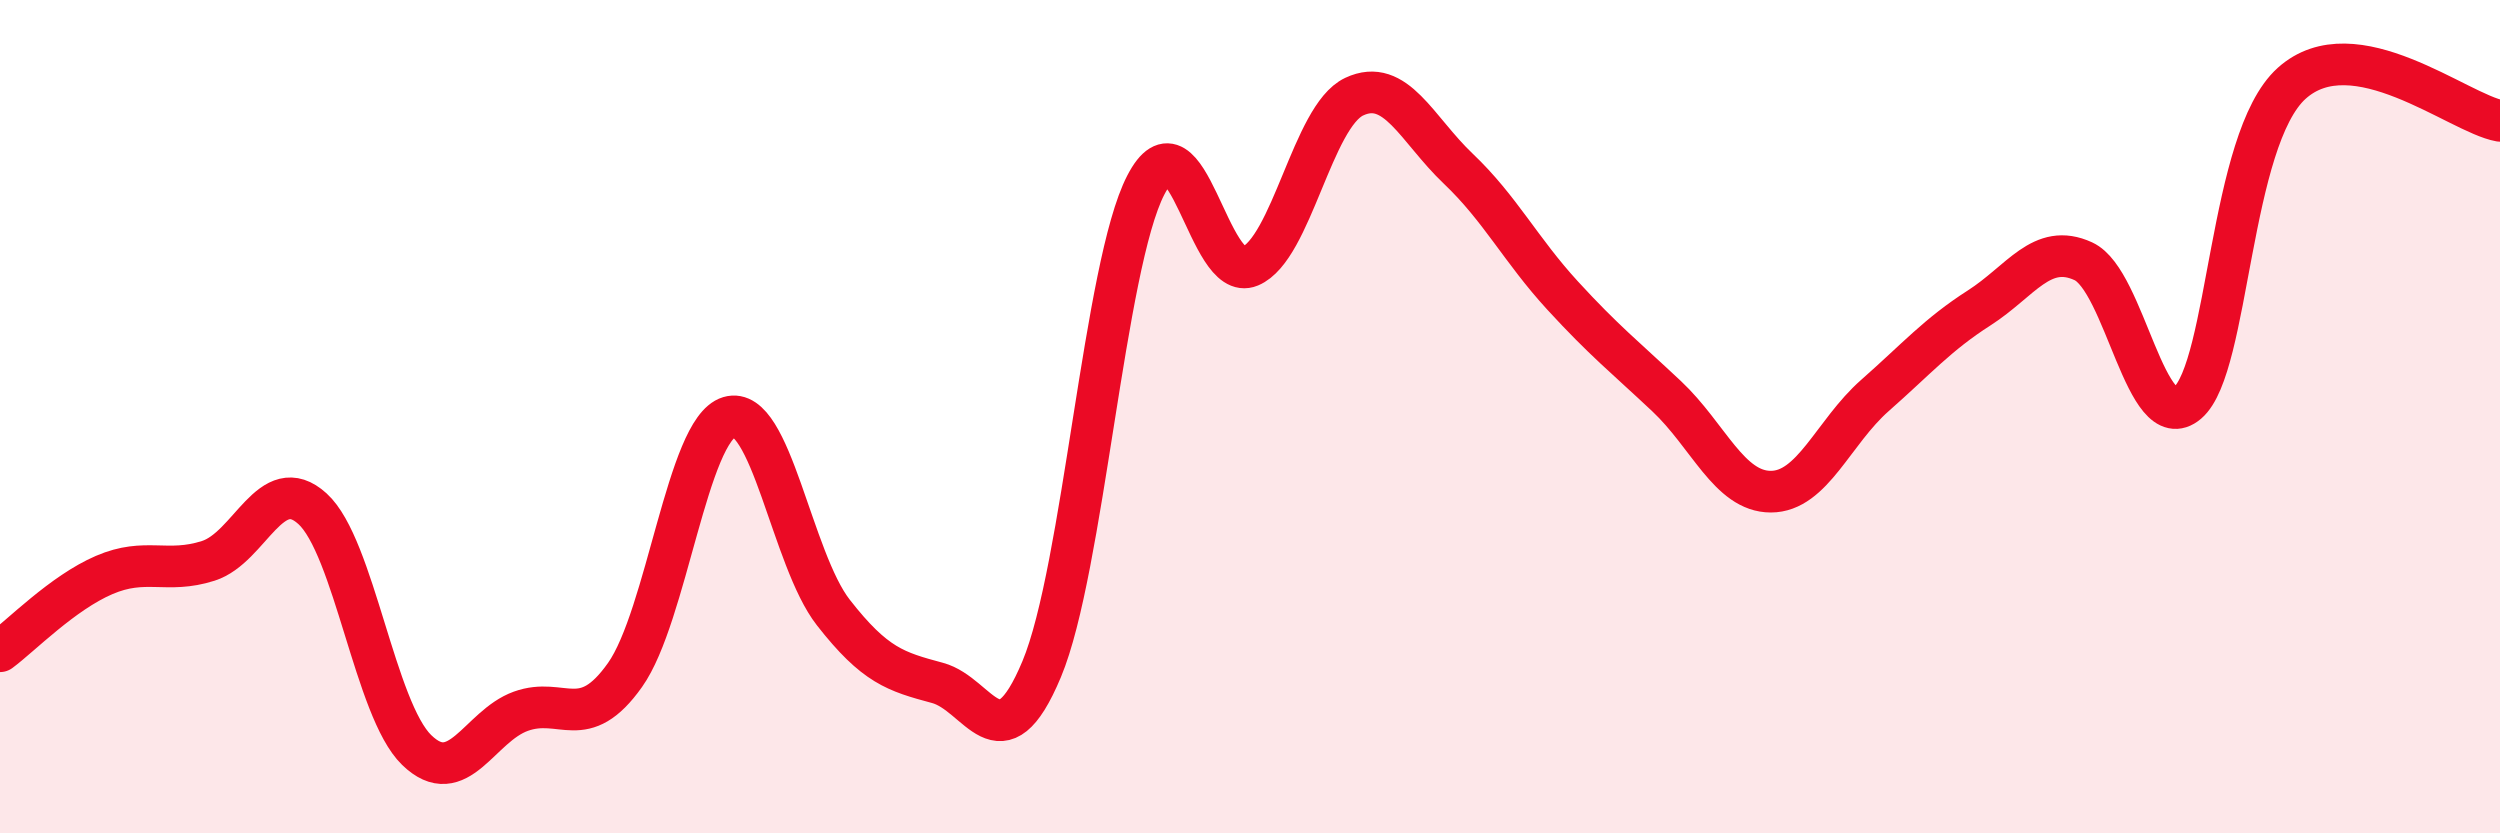 
    <svg width="60" height="20" viewBox="0 0 60 20" xmlns="http://www.w3.org/2000/svg">
      <path
        d="M 0,15.63 C 0.5,15.26 1.5,14.23 2.5,13.8 C 3.5,13.37 4,13.78 5,13.46 C 6,13.14 6.5,11.3 7.5,12.21 C 8.5,13.12 9,17.03 10,18 C 11,18.97 11.5,17.43 12.5,17.07 C 13.5,16.71 14,17.61 15,16.2 C 16,14.79 16.5,10.31 17.5,10.01 C 18.5,9.71 19,13.42 20,14.7 C 21,15.98 21.5,16.12 22.5,16.39 C 23.5,16.66 24,18.45 25,16.06 C 26,13.67 26.5,6.37 27.5,4.44 C 28.5,2.51 29,6.81 30,6.39 C 31,5.97 31.5,2.79 32.5,2.32 C 33.5,1.85 34,3.1 35,4.05 C 36,5 36.5,6 37.5,7.09 C 38.5,8.18 39,8.57 40,9.51 C 41,10.45 41.5,11.8 42.5,11.8 C 43.5,11.8 44,10.37 45,9.49 C 46,8.61 46.5,8.03 47.5,7.39 C 48.5,6.75 49,5.81 50,6.27 C 51,6.73 51.5,10.52 52.5,9.67 C 53.5,8.82 53.5,3.35 55,2 C 56.5,0.65 59,2.72 60,2.9L60 20L0 20Z"
        fill="#EB0A25"
        opacity="0.1"
        stroke-linecap="round"
        stroke-linejoin="round"
      />
      <path
        d="M 0,15.63 C 0.5,15.26 1.5,14.23 2.5,13.8 C 3.5,13.37 4,13.78 5,13.46 C 6,13.14 6.5,11.3 7.5,12.21 C 8.5,13.12 9,17.03 10,18 C 11,18.97 11.5,17.43 12.5,17.07 C 13.5,16.71 14,17.61 15,16.2 C 16,14.79 16.5,10.31 17.5,10.01 C 18.5,9.71 19,13.42 20,14.7 C 21,15.98 21.5,16.12 22.5,16.39 C 23.5,16.66 24,18.45 25,16.06 C 26,13.67 26.5,6.37 27.5,4.44 C 28.5,2.51 29,6.81 30,6.39 C 31,5.97 31.5,2.79 32.5,2.32 C 33.5,1.85 34,3.1 35,4.05 C 36,5 36.5,6 37.5,7.09 C 38.5,8.18 39,8.57 40,9.51 C 41,10.45 41.5,11.8 42.5,11.8 C 43.5,11.8 44,10.37 45,9.49 C 46,8.61 46.5,8.03 47.5,7.39 C 48.5,6.75 49,5.81 50,6.27 C 51,6.73 51.5,10.52 52.5,9.67 C 53.5,8.82 53.5,3.35 55,2 C 56.5,0.65 59,2.72 60,2.9"
        stroke="#EB0A25"
        stroke-width="1"
        fill="none"
        stroke-linecap="round"
        stroke-linejoin="round"
      />
    </svg>
  
